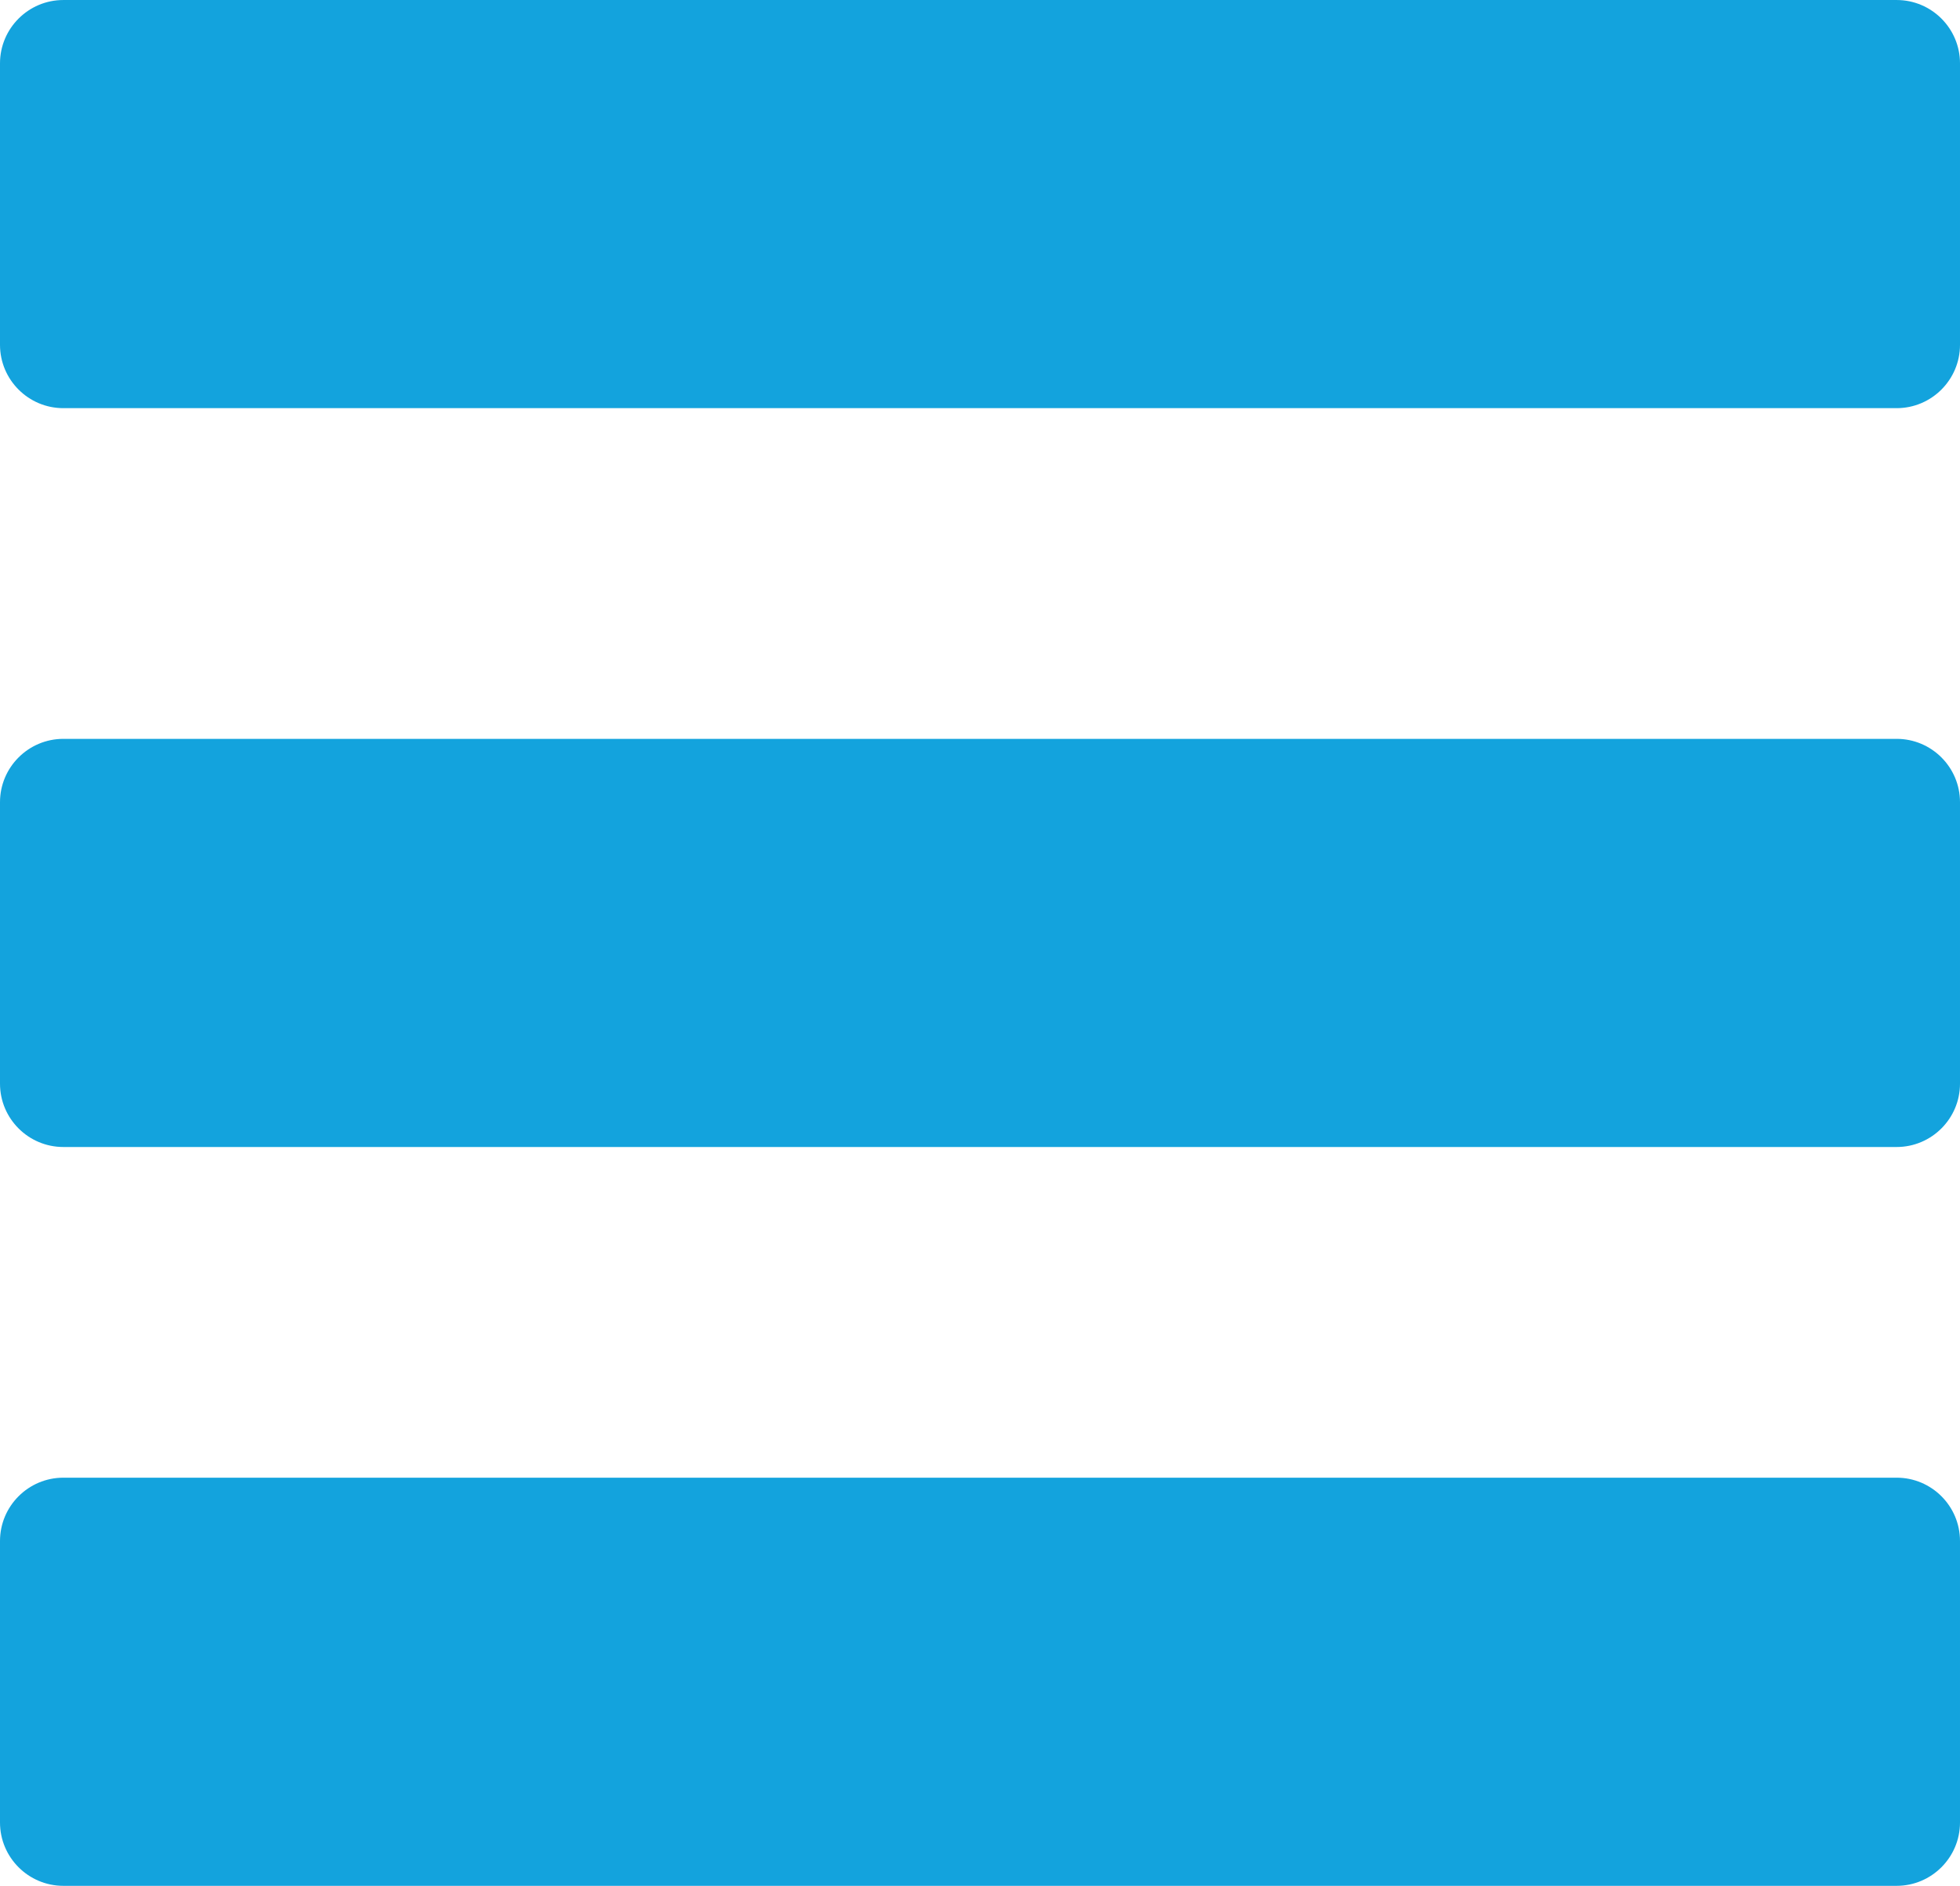 <?xml version="1.0" encoding="UTF-8"?>
<!DOCTYPE svg PUBLIC "-//W3C//DTD SVG 1.1//EN" "http://www.w3.org/Graphics/SVG/1.1/DTD/svg11.dtd">
<!-- Creator: CorelDRAW -->
<svg xmlns="http://www.w3.org/2000/svg" xml:space="preserve" width="135.467mm" height="130.361mm" style="shape-rendering:geometricPrecision; text-rendering:geometricPrecision; image-rendering:optimizeQuality; fill-rule:evenodd; clip-rule:evenodd"
viewBox="0 0 135.467 130.361"
 xmlns:xlink="http://www.w3.org/1999/xlink">
 <defs>
  <style type="text/css">
   <![CDATA[
    .fil0 {fill:#13A3DD}
   ]]>
  </style>
 </defs>
 <g id="Layer_x0020_1">
  <path class="fil0" d="M131.091 0.001l-126.713 0c-2.414,0 -4.378,1.964 -4.378,4.378l0 19.458c0,2.414 1.964,4.378 4.378,4.378l126.711 -0c2.412,0 4.378,-1.964 4.378,-4.378l-0 -19.458c0.002,-2.414 -1.963,-4.378 -4.376,-4.378z" data-original="#000000" data-old_color="#000000"/>
  <path class="fil0" d="M131.091 51.075l-126.713 0c-2.414,0 -4.378,1.964 -4.378,4.378l0 19.458c0,2.414 1.964,4.378 4.378,4.378l126.711 -0c2.412,0 4.378,-1.964 4.378,-4.378l-0 -19.458c0.002,-2.414 -1.963,-4.378 -4.376,-4.378z" data-original="#000000" data-old_color="#000000"/>
  <path class="fil0" d="M131.091 102.148l-126.713 0c-2.414,0 -4.378,1.964 -4.378,4.378l0 19.458c0,2.414 1.964,4.378 4.378,4.378l126.711 -0c2.412,0 4.378,-1.964 4.378,-4.378l-0 -19.458c0.002,-2.415 -1.963,-4.378 -4.376,-4.378z" data-original="#000000" data-old_color="#000000"/>
 </g>
</svg>
